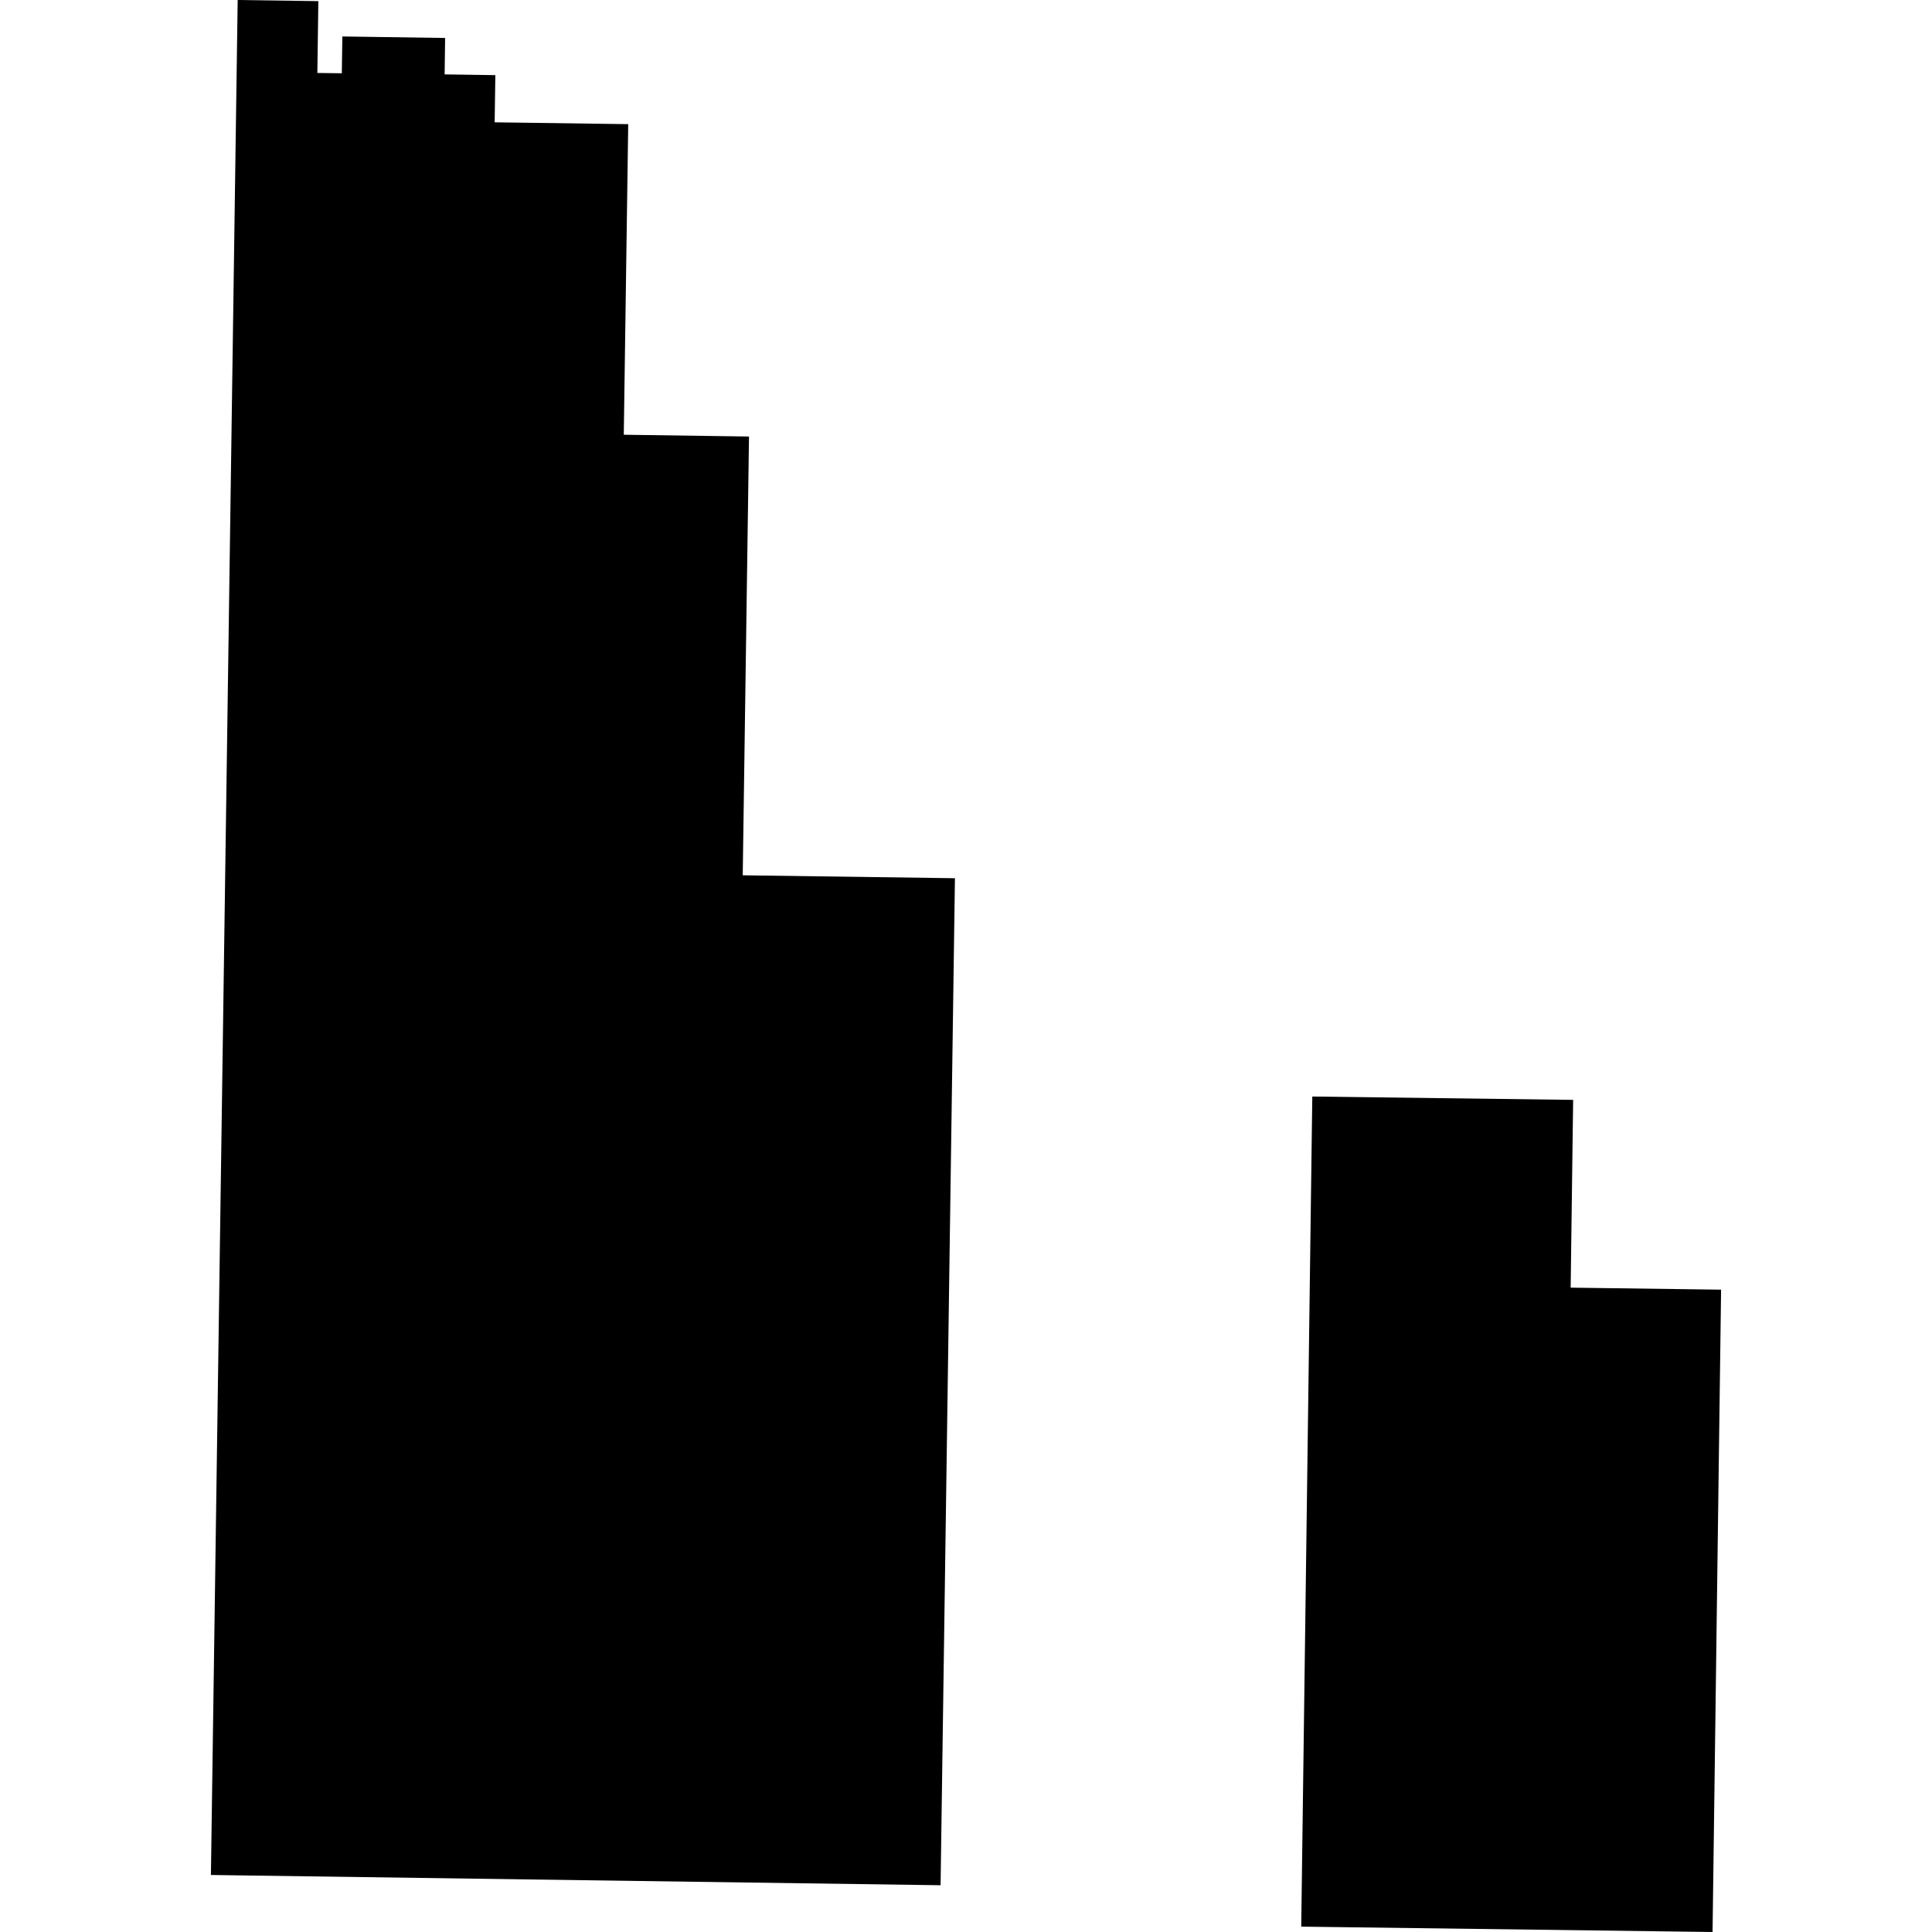 <?xml version="1.0" encoding="utf-8" standalone="no"?>
<!DOCTYPE svg PUBLIC "-//W3C//DTD SVG 1.1//EN"
  "http://www.w3.org/Graphics/SVG/1.1/DTD/svg11.dtd">
<!-- Created with matplotlib (https://matplotlib.org/) -->
<svg height="288pt" version="1.1" viewBox="0 0 288 288" width="288pt" xmlns="http://www.w3.org/2000/svg" xmlns:xlink="http://www.w3.org/1999/xlink">
 <defs>
  <style type="text/css">
*{stroke-linecap:butt;stroke-linejoin:round;}
  </style>
 </defs>
 <g id="figure_1">
  <g id="patch_1">
   <path d="M 0 288 
L 288 288 
L 288 0 
L 0 0 
z
" style="fill:none;opacity:0;"/>
  </g>
  <g id="axes_1">
   <g id="PatchCollection_1">
    <path clip-path="url(#p9a5843470b)" d="M 195.622 163.457 
L 234.506 163.956 
L 234.136 191.948 
L 256.56 192.248 
L 255.288 288 
L 193.971 287.201 
L 195.622 163.457 
"/>
    <path clip-path="url(#p9a5843470b)" d="M 140.211 281.03 
L 142.351 130.915 
L 110.717 130.478 
L 111.653 65.072 
L 92.986 64.806 
L 93.648 18.507 
L 73.738 18.233 
L 73.84 11.202 
L 66.28 11.089 
L 66.353 5.659 
L 51.035 5.436 
L 50.954 10.923 
L 47.307 10.875 
L 47.455 0.168 
L 35.431 0 
L 31.44 279.5 
L 140.211 281.03 
"/>
   </g>
  </g>
 </g>
 <defs>
  <clipPath id="p9a5843470b">
   <rect height="288" width="225.119" x="31.44" y="0"/>
  </clipPath>
 </defs>
</svg>
